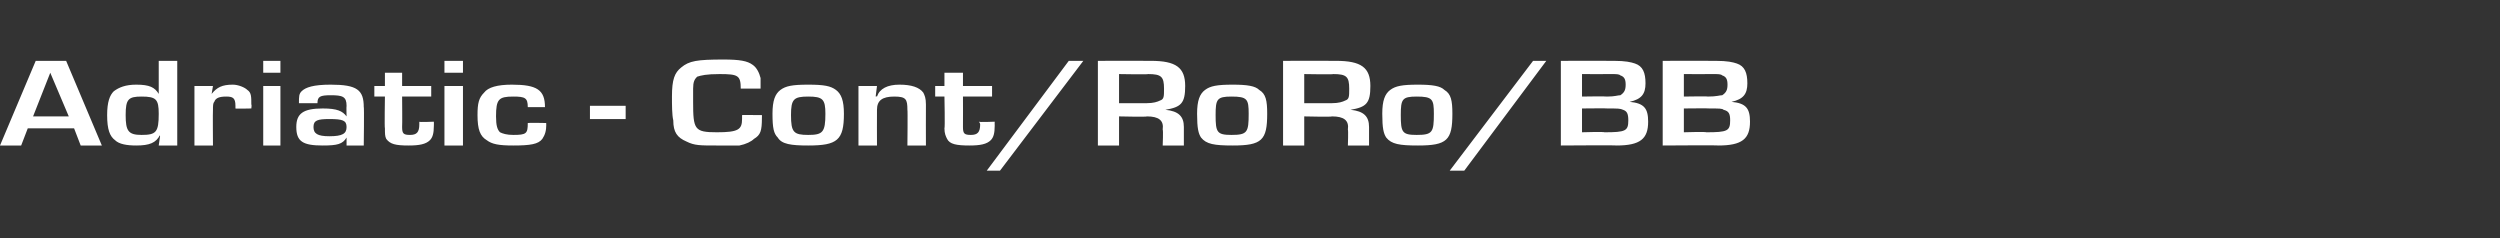 <?xml version="1.0" standalone="no"?><!DOCTYPE svg PUBLIC "-//W3C//DTD SVG 1.1//EN" "http://www.w3.org/Graphics/SVG/1.1/DTD/svg11.dtd"><svg xmlns="http://www.w3.org/2000/svg" version="1.1" width="189px" height="18px" viewBox="0 -3 189 18" style="top:-3px"><rect x="0" y="-3" width="189" height="18" fill="#333333" stroke="none"/>  <desc>Adriatic Cont/RoRo/BB</desc>  <defs/>  <g id="Polygon10989">    <path d="M 2.1 6.7 L 1.6 8 L 0 8 L 2.7 1.6 L 5 1.6 L 7.7 8 L 6.1 8 L 5.6 6.7 L 2.1 6.7 Z M 3.8 2.5 L 2.5 5.8 L 5.2 5.8 L 3.8 2.5 Z M 13.4 8 L 12 8 L 12.1 7.3 C 12.1 7.3 12.07 7.24 12.1 7.2 C 11.8 7.8 11.3 8 10.3 8 C 9.6 8 9 7.9 8.7 7.6 C 8.3 7.3 8.1 6.8 8.1 5.7 C 8.1 4.7 8.3 4.2 8.6 3.9 C 9 3.6 9.5 3.4 10.3 3.4 C 11.3 3.4 11.7 3.6 12 4.1 C 11.99 4.14 12 4.1 12 4.1 L 12 1.6 L 13.4 1.6 L 13.4 8 Z M 9.5 5.7 C 9.5 6.9 9.7 7.2 10.7 7.2 C 11.8 7.2 12 7 12 5.6 C 12 4.5 11.8 4.3 10.7 4.3 C 9.7 4.3 9.5 4.5 9.5 5.7 Z M 16.1 3.5 L 16 4.1 C 16 4.1 16.02 4.13 16 4.1 C 16.4 3.6 16.8 3.4 17.6 3.4 C 18 3.4 18.5 3.6 18.7 3.8 C 19 4 19 4.3 19 4.9 C 19.04 4.91 19 5.2 19 5.2 C 19 5.2 17.76 5.23 17.8 5.2 C 17.8 5.1 17.8 5.1 17.8 5 C 17.8 4.4 17.6 4.3 17.1 4.3 C 16.6 4.3 16.3 4.4 16.2 4.7 C 16.1 4.8 16.1 5 16.1 5.3 C 16.08 5.34 16.1 8 16.1 8 L 14.7 8 L 14.7 3.5 L 16.1 3.5 Z M 21.2 2.5 L 19.9 2.5 L 19.9 1.6 L 21.2 1.6 L 21.2 2.5 Z M 21.2 8 L 19.9 8 L 19.9 3.5 L 21.2 3.5 L 21.2 8 Z M 22.6 4.8 C 22.6 4.3 22.6 4.1 22.8 3.9 C 23.1 3.6 23.7 3.4 25 3.4 C 27 3.4 27.5 3.8 27.5 5.1 C 27.54 5.05 27.5 8 27.5 8 L 26.2 8 L 26.2 7.4 C 26.2 7.4 26.2 7.36 26.2 7.4 C 25.9 7.9 25.5 8 24.4 8 C 22.9 8 22.4 7.7 22.4 6.6 C 22.4 5.6 22.9 5.2 24.4 5.2 C 25.5 5.2 25.9 5.4 26.2 5.8 C 26.15 5.76 26.2 5.8 26.2 5.8 C 26.2 5.8 26.18 5.03 26.2 5 C 26.2 4.3 25.9 4.2 25 4.2 C 24.2 4.2 24 4.3 24 4.8 C 24 4.8 22.6 4.8 22.6 4.8 Z M 23.7 6.6 C 23.7 7.1 24 7.3 24.9 7.3 C 25.9 7.3 26.2 7.1 26.2 6.6 C 26.2 6.1 25.9 6 24.9 6 C 24 6 23.7 6.1 23.7 6.6 Z M 32.6 4.3 L 30.4 4.3 C 30.4 4.3 30.42 6.55 30.4 6.6 C 30.4 7.1 30.5 7.2 31 7.2 C 31.5 7.2 31.7 7 31.7 6.4 C 31.7 6.4 31.7 6.3 31.7 6.2 C 31.66 6.25 32.8 6.2 32.8 6.2 C 32.8 6.2 32.81 6.51 32.8 6.5 C 32.8 7.1 32.7 7.4 32.5 7.6 C 32.2 7.9 31.7 8 30.9 8 C 29.9 8 29.5 7.9 29.2 7.5 C 29.1 7.3 29.1 7.1 29.1 6.7 C 29.06 6.71 29.1 4.3 29.1 4.3 L 28.3 4.3 L 28.3 3.5 L 29.1 3.5 L 29.1 2.5 L 30.4 2.5 L 30.4 3.5 L 32.6 3.5 L 32.6 4.3 Z M 35 2.5 L 33.6 2.5 L 33.6 1.6 L 35 1.6 L 35 2.5 Z M 35 8 L 33.6 8 L 33.6 3.5 L 35 3.5 L 35 8 Z M 41.3 6.3 C 41.3 6.3 41.27 6.42 41.3 6.4 C 41.3 6.9 41.2 7.2 41 7.5 C 40.7 7.9 40.1 8 38.8 8 C 37.7 8 37.2 7.9 36.8 7.6 C 36.3 7.3 36.1 6.8 36.1 5.7 C 36.1 4.8 36.2 4.4 36.6 4 C 36.9 3.6 37.6 3.4 38.7 3.4 C 40.6 3.4 41.2 3.8 41.2 5.1 C 41.2 5.1 39.9 5.1 39.9 5.1 C 39.9 4.4 39.7 4.3 38.8 4.3 C 37.7 4.3 37.5 4.5 37.5 5.8 C 37.5 6.5 37.6 6.8 37.8 7 C 38 7.1 38.3 7.2 38.8 7.2 C 39.8 7.2 39.9 7.1 39.9 6.3 C 39.92 6.27 41.3 6.3 41.3 6.3 Z M 47.3 5 L 47.3 6 L 44.6 6 L 44.6 5 L 47.3 5 Z M 57.6 5.7 C 57.6 5.7 57.61 5.91 57.6 5.9 C 57.6 6.9 57.5 7.2 57 7.5 C 56.8 7.7 56.4 7.9 55.9 8 C 55.7 8 55 8 54.2 8 C 52.9 8 52.5 8 51.9 7.7 C 51.2 7.4 50.9 7 50.9 6.1 C 50.8 5.7 50.8 4.9 50.8 4.3 C 50.8 3 51 2.5 51.5 2.1 C 52.1 1.6 52.7 1.5 54.7 1.5 C 55.9 1.5 56.5 1.6 56.9 1.9 C 57.2 2.1 57.4 2.5 57.5 2.9 C 57.5 3.1 57.5 3.3 57.5 3.7 C 57.5 3.7 56 3.7 56 3.7 C 56 2.7 55.8 2.6 54.4 2.6 C 53.4 2.6 53 2.7 52.7 2.8 C 52.5 3 52.4 3.2 52.4 3.7 C 52.4 3.9 52.4 3.9 52.4 4.7 C 52.4 6.8 52.5 7 54.2 7 C 55.8 7 56.1 6.8 56.1 6 C 56.1 5.9 56.1 5.8 56.1 5.7 C 56.07 5.69 57.6 5.7 57.6 5.7 Z M 63.2 3.8 C 63.6 4.1 63.8 4.6 63.8 5.6 C 63.8 7.6 63.3 8 61.1 8 C 59.8 8 59.1 7.9 58.8 7.4 C 58.5 7.1 58.4 6.7 58.4 5.6 C 58.4 4.6 58.6 4.1 59 3.8 C 59.4 3.5 59.9 3.4 61.1 3.4 C 62.3 3.4 62.8 3.5 63.2 3.8 Z M 59.8 5.7 C 59.8 7 60 7.2 61.1 7.2 C 62.2 7.2 62.4 7 62.4 5.6 C 62.4 4.5 62.2 4.3 61.1 4.3 C 60 4.3 59.8 4.5 59.8 5.7 Z M 66.3 3.5 L 66.2 4.3 C 66.2 4.3 66.25 4.26 66.3 4.3 C 66.5 3.7 67.1 3.4 68 3.4 C 68.9 3.4 69.5 3.6 69.8 4 C 69.9 4.2 70 4.4 70 4.9 C 69.99 4.93 70 8 70 8 L 68.6 8 C 68.6 8 68.63 5.28 68.6 5.3 C 68.6 4.5 68.5 4.3 67.6 4.3 C 66.7 4.3 66.3 4.6 66.3 5.3 C 66.29 5.32 66.3 8 66.3 8 L 64.9 8 L 64.9 3.5 L 66.3 3.5 Z M 75 4.3 L 72.8 4.3 C 72.8 4.3 72.81 6.55 72.8 6.6 C 72.8 7.1 72.9 7.2 73.4 7.2 C 73.9 7.2 74.1 7 74.1 6.4 C 74.1 6.4 74.1 6.3 74 6.2 C 74.04 6.25 75.2 6.2 75.2 6.2 C 75.2 6.2 75.19 6.51 75.2 6.5 C 75.2 7.1 75.1 7.4 74.9 7.6 C 74.6 7.9 74.1 8 73.3 8 C 72.3 8 71.8 7.9 71.6 7.5 C 71.5 7.3 71.4 7.1 71.4 6.7 C 71.45 6.71 71.4 4.3 71.4 4.3 L 70.7 4.3 L 70.7 3.5 L 71.4 3.5 L 71.4 2.5 L 72.8 2.5 L 72.8 3.5 L 75 3.5 L 75 4.3 Z M 75.6 9.9 L 74.6 9.9 L 80.8 1.6 L 81.9 1.6 L 75.6 9.9 Z M 83 1.6 C 83 1.6 86.98 1.59 87 1.6 C 88.9 1.6 89.6 2.1 89.6 3.5 C 89.6 4.8 89.3 5.1 88.1 5.3 C 88.1 5.3 88.1 5.3 88.1 5.3 C 89.1 5.4 89.5 5.8 89.5 6.6 C 89.5 6.58 89.5 8 89.5 8 L 87.9 8 C 87.9 8 87.95 6.82 87.9 6.8 C 88 6.1 87.6 5.8 86.7 5.8 C 86.74 5.85 84.6 5.8 84.6 5.8 L 84.6 8 L 83 8 L 83 1.6 Z M 86.7 4.8 C 87.2 4.8 87.5 4.7 87.7 4.6 C 88 4.5 88 4.3 88 3.7 C 88 2.8 87.8 2.6 86.8 2.6 C 86.83 2.64 84.6 2.6 84.6 2.6 L 84.6 4.8 C 84.6 4.8 86.72 4.8 86.7 4.8 Z M 95.2 3.8 C 95.7 4.1 95.8 4.6 95.8 5.6 C 95.8 7.6 95.4 8 93.2 8 C 91.8 8 91.2 7.9 90.8 7.4 C 90.6 7.1 90.5 6.7 90.5 5.6 C 90.5 4.6 90.7 4.1 91.1 3.8 C 91.5 3.5 92 3.4 93.2 3.4 C 94.3 3.4 94.9 3.5 95.2 3.8 Z M 91.9 5.7 C 91.9 7 92 7.2 93.1 7.2 C 94.3 7.2 94.4 7 94.4 5.6 C 94.4 4.5 94.3 4.3 93.1 4.3 C 92 4.3 91.9 4.5 91.9 5.7 Z M 97 1.6 C 97 1.6 100.97 1.59 101 1.6 C 102.9 1.6 103.6 2.1 103.6 3.5 C 103.6 4.8 103.3 5.1 102.1 5.3 C 102.1 5.3 102.1 5.3 102.1 5.3 C 103.1 5.4 103.5 5.8 103.5 6.6 C 103.5 6.58 103.5 8 103.5 8 L 101.9 8 C 101.9 8 101.94 6.82 101.9 6.8 C 102 6.1 101.6 5.8 100.7 5.8 C 100.73 5.85 98.6 5.8 98.6 5.8 L 98.6 8 L 97 8 L 97 1.6 Z M 100.7 4.8 C 101.2 4.8 101.5 4.7 101.7 4.6 C 102 4.5 102 4.3 102 3.7 C 102 2.8 101.8 2.6 100.8 2.6 C 100.83 2.64 98.6 2.6 98.6 2.6 L 98.6 4.8 C 98.6 4.8 100.72 4.8 100.7 4.8 Z M 109.2 3.8 C 109.7 4.1 109.8 4.6 109.8 5.6 C 109.8 7.6 109.4 8 107.2 8 C 105.8 8 105.2 7.9 104.8 7.4 C 104.6 7.1 104.5 6.7 104.5 5.6 C 104.5 4.6 104.7 4.1 105.1 3.8 C 105.5 3.5 106 3.4 107.2 3.4 C 108.3 3.4 108.9 3.5 109.2 3.8 Z M 105.9 5.7 C 105.9 7 106 7.2 107.1 7.2 C 108.3 7.2 108.4 7 108.4 5.6 C 108.4 4.5 108.3 4.3 107.1 4.3 C 106 4.3 105.9 4.5 105.9 5.7 Z M 110.7 9.9 L 109.6 9.9 L 115.9 1.6 L 116.9 1.6 L 110.7 9.9 Z M 118 1.6 C 118 1.6 122.01 1.59 122 1.6 C 122.9 1.6 123.3 1.7 123.6 1.8 C 124.2 2 124.4 2.5 124.4 3.3 C 124.4 4.1 124.1 4.5 123.2 4.7 C 123.2 4.7 123.2 4.7 123.2 4.7 C 124.3 4.8 124.6 5.2 124.6 6.2 C 124.6 7.5 124 8 122.2 8 C 122.23 7.97 118 8 118 8 L 118 1.6 Z M 121.5 4.3 C 122.1 4.3 122.3 4.2 122.5 4.2 C 122.8 4 122.9 3.8 122.9 3.4 C 122.9 3 122.8 2.8 122.5 2.7 C 122.4 2.6 122.2 2.6 121.8 2.6 C 121.77 2.61 119.6 2.6 119.6 2.6 L 119.6 4.3 C 119.6 4.3 121.45 4.27 121.5 4.3 Z M 121.3 7 C 122.9 7 123.1 6.9 123.1 6.1 C 123.1 5.6 123 5.4 122.7 5.3 C 122.5 5.2 122.3 5.2 121.5 5.2 C 121.54 5.18 119.6 5.2 119.6 5.2 L 119.6 7 C 119.6 7 121.26 6.95 121.3 7 Z M 125.7 1.6 C 125.7 1.6 129.7 1.59 129.7 1.6 C 130.6 1.6 131 1.7 131.3 1.8 C 131.9 2 132.1 2.5 132.1 3.3 C 132.1 4.1 131.8 4.5 130.9 4.7 C 130.9 4.7 130.9 4.7 130.9 4.7 C 132 4.8 132.3 5.2 132.3 6.2 C 132.3 7.5 131.7 8 129.9 8 C 129.92 7.97 125.7 8 125.7 8 L 125.7 1.6 Z M 129.1 4.3 C 129.8 4.3 130 4.2 130.2 4.2 C 130.5 4 130.6 3.8 130.6 3.4 C 130.6 3 130.5 2.8 130.2 2.7 C 130.1 2.6 129.9 2.6 129.5 2.6 C 129.46 2.61 127.3 2.6 127.3 2.6 L 127.3 4.3 C 127.3 4.3 129.15 4.27 129.1 4.3 Z M 129 7 C 130.6 7 130.8 6.9 130.8 6.1 C 130.8 5.6 130.7 5.4 130.3 5.3 C 130.2 5.2 130 5.2 129.2 5.2 C 129.23 5.18 127.3 5.2 127.3 5.2 L 127.3 7 C 127.3 7 128.95 6.95 129 7 Z " stroke="none" fill="#fff"/>  </g></svg>